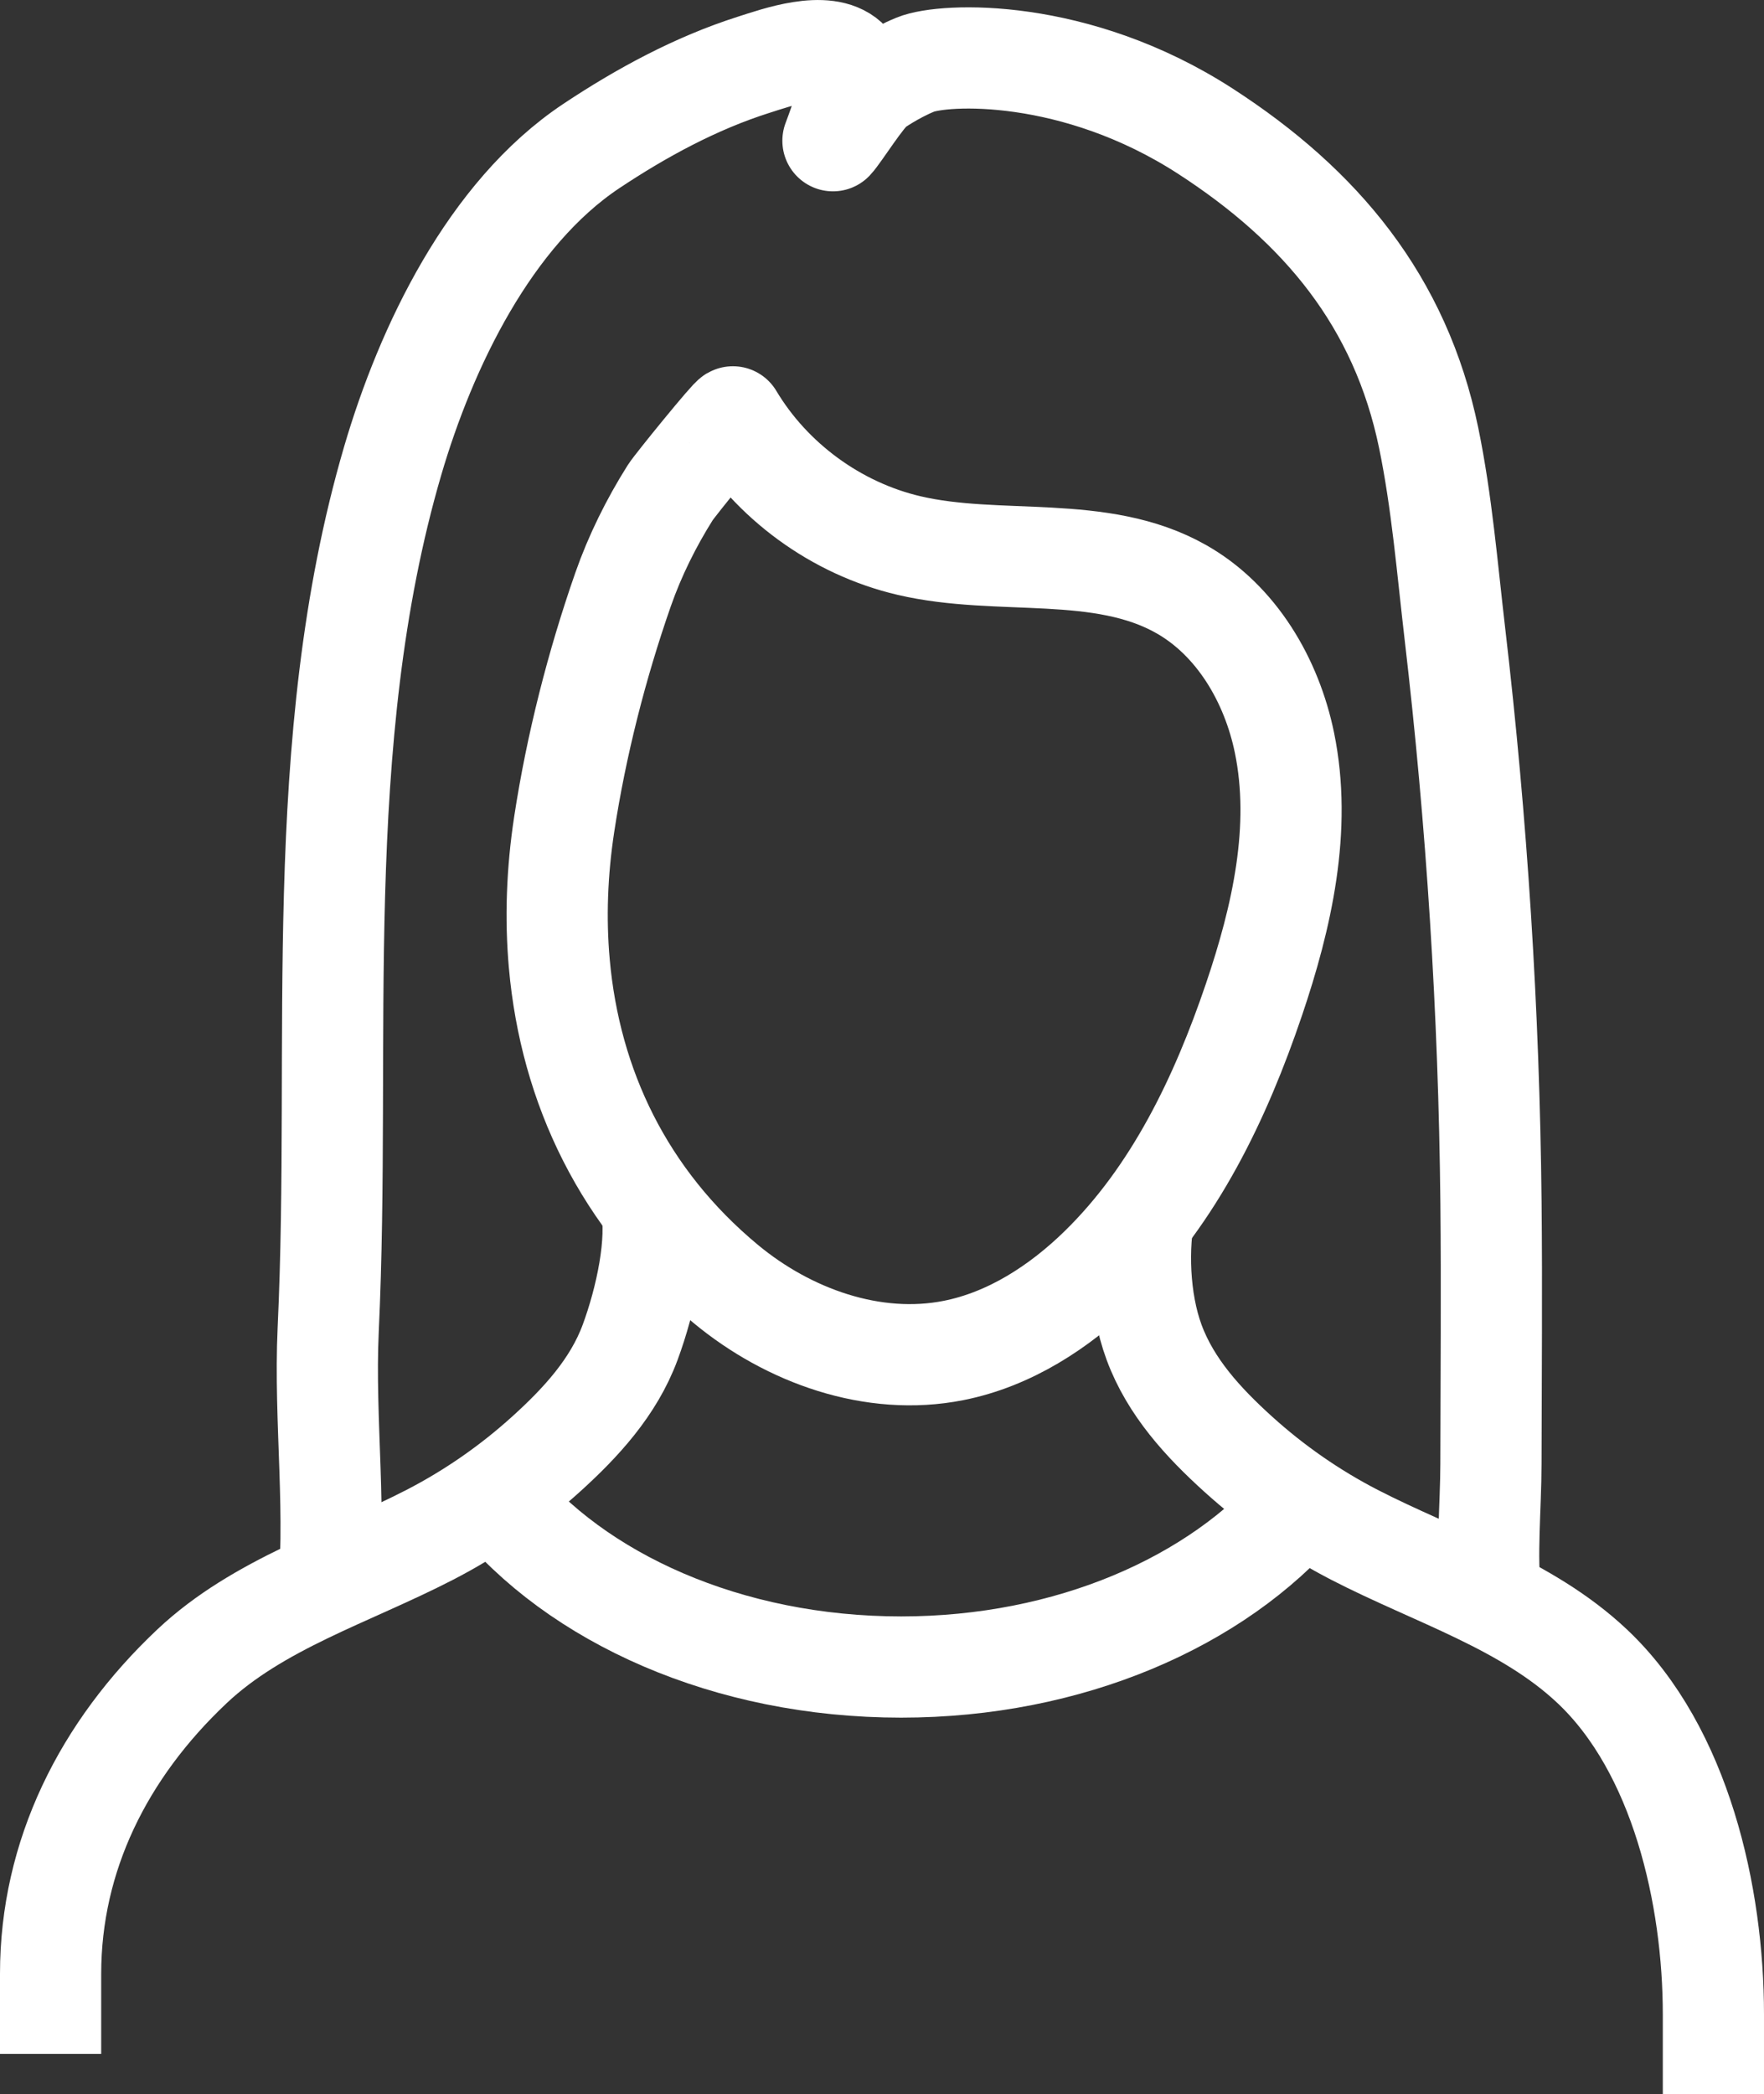 <?xml version="1.0" encoding="UTF-8"?>
<svg id="Ebene_1" data-name="Ebene 1" xmlns="http://www.w3.org/2000/svg" viewBox="0 0 174.307 206.901">
  <rect x="0" y="0" width="174.307" height="206.901" fill="#333333" stroke="none"/>
  <defs>
    <style>
      .cls-1 {
        stroke-miterlimit: 10;
      }

      .cls-1, .cls-2 {
        fill: none;
        stroke: #fff;
        stroke-width: 10px;
      }

      .cls-2 {
        stroke-linejoin: round;
      }
    </style>
  </defs>
  <path class="cls-1" d="m55.267,95.207c1.084,12.133,6.358,23.256,16.422,31.613,6.224,5.169,14.596,8.169,22.533,6.596,5.528-1.095,10.466-4.294,14.495-8.235,7.335-7.173,11.9-16.719,15.193-26.436,2.765-8.161,4.747-16.923,3.013-25.364-1.265-6.16-4.733-12.087-10.206-15.184-7.965-4.507-17.985-2.217-26.896-4.302-7.186-1.681-13.615-6.379-17.4-12.713-.1-.168-5.745,6.774-6.184,7.47-1.884,2.989-3.504,6.251-4.67,9.589-2.6,7.446-4.628,15.402-5.817,23.196-.712,4.668-.883,9.287-.483,13.769Z"/>
  <path class="cls-2" d="m147.307,157.901c-.474-4.322.011-8.955.018-13.294.013-8.625.093-17.255.003-25.879-.195-18.753-1.385-37.496-3.565-56.123-.75-6.414-1.286-13.022-2.591-19.343-2.788-13.498-10.654-22.915-22.046-30.29-12.867-8.33-25.873-7.734-28.661-6.595-2.204.9-4.027,2.206-4.027,2.206-1.111.805-3.452,4.61-4.13,5.319.692-1.838,2.604-6.934,1.455-7.98-2.18-1.985-6.995-.253-9.313.484-5.686,1.809-11.07,4.727-16.021,8.022-10.043,6.685-16.34,19.88-19.624,31.088-4.071,13.893-5.348,28.432-5.751,42.848-.401,14.33.044,28.674-.624,42.998-.422,9.055.93,18.504-.12,27.54"/>
  <path class="cls-1" d="m48.738,147.71c8.197,10.202,23.189,16.977,40.31,16.977,16.621,0,31.214-6.441,39.551-16.152"/>
  <path class="cls-1" d="m5,202.901v-7.915c0-11.638,5.212-22.12,13.975-30.374,6.53-6.15,15.511-8.87,23.491-12.985,4.154-2.142,8.024-4.834,11.49-7.969,3.446-3.118,6.672-6.616,8.309-11.044,1.55-4.193,2.814-9.998,2.042-13.714"/>
  <path class="cls-1" d="m113.163,119.336c-.772,3.716-.671,9.085.879,13.278,1.637,4.428,4.862,7.925,8.309,11.044,3.465,3.135,7.336,5.827,11.49,7.969,7.98,4.114,16.962,6.834,23.491,12.985,8.764,8.255,11.975,22.736,11.975,34.374,0,0,0,4.101,0,7.915"/>
</svg>